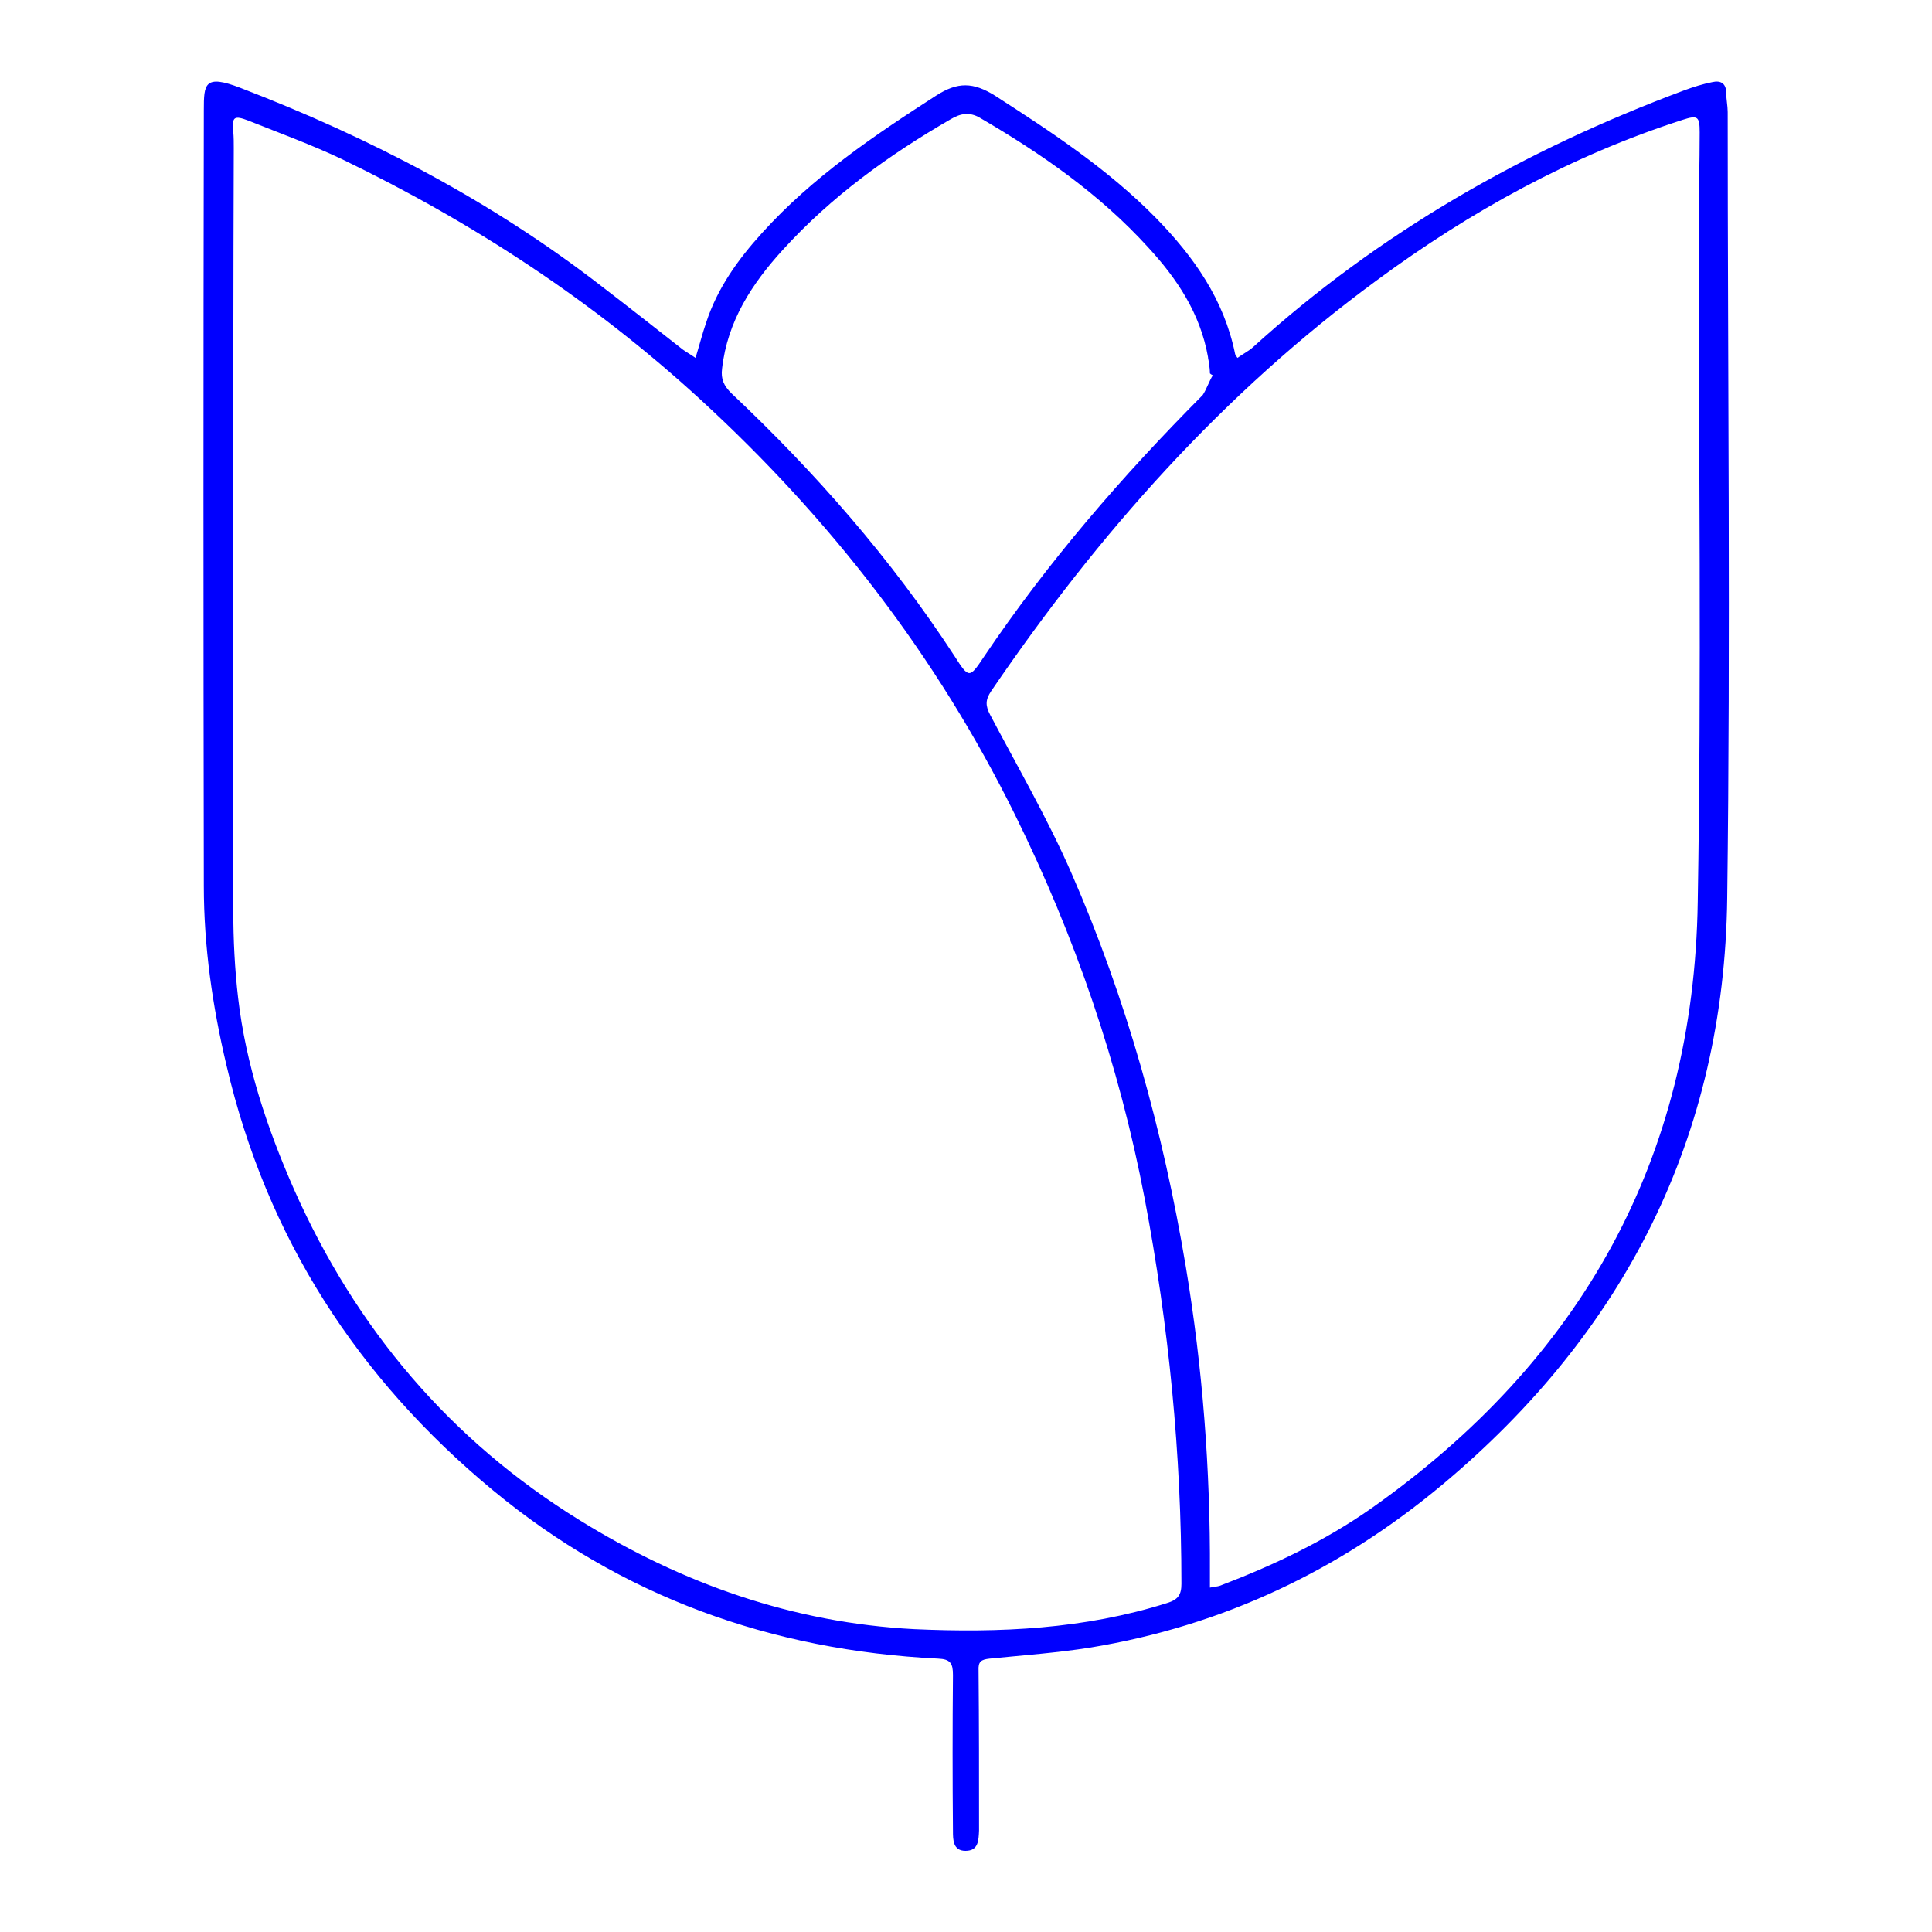 <?xml version="1.0" encoding="utf-8"?>
<!-- Generator: Adobe Illustrator 28.1.0, SVG Export Plug-In . SVG Version: 6.00 Build 0)  -->
<svg version="1.1" id="Ebene_1" xmlns="http://www.w3.org/2000/svg" xmlns:xlink="http://www.w3.org/1999/xlink" x="0px" y="0px"
	 viewBox="0 0 400 400" style="enable-background:new 0 0 400 400;" xml:space="preserve">
<style type="text/css">
	.st0{fill:#0000FF;}
</style>
<path class="st0" d="M144,74.1c0.8-2.6,1.4-5,2.2-7.3c2.3-7.1,6.6-13.1,11.6-18.6c10.4-11.5,23.1-20.1,36-28.4
	c4.5-2.9,7.7-2.8,12.2,0c11.8,7.6,23.5,15.3,33.4,25.4c7.8,8,14,16.8,16.3,28c0,0.2,0.2,0.4,0.5,0.9c1.1-0.8,2.3-1.4,3.2-2.2
	c26.2-23.8,56.3-40.9,89.3-53.2c1.9-0.7,3.8-1.3,5.8-1.7c1.7-0.4,2.9,0.2,2.9,2.3c0,1.3,0.3,2.6,0.3,3.9c0,54.2,0.6,108.5-0.1,162.7
	c-0.6,49.4-21.2,89.9-59,121.5c-21.2,17.7-45.4,29.2-72.8,33.7c-6.9,1.1-13.9,1.6-20.9,2.3c-1.8,0.2-2.4,0.6-2.3,2.5
	c0.1,10.9,0.1,21.7,0.1,32.6c0,0.2,0,0.4,0,0.5c-0.1,2-0.1,4.2-2.8,4.2c-2.6,0-2.6-2.3-2.6-4.1c-0.1-10.8-0.1-21.6,0-32.3
	c0-2.4-0.5-3.3-3.1-3.4c-34.5-1.7-65.5-12.8-92.2-34.9c-28-23.2-46.8-52.3-55.1-87.9c-2.9-12.2-4.7-24.6-4.7-37.2
	c-0.1-53.5-0.1-107.1,0-160.6c0-5.4,0.1-7.5,7.6-4.6c26.8,10.3,52.1,23.5,74.8,41.1c5.6,4.3,11.2,8.7,16.8,13.1
	C142.1,72.9,143,73.4,144,74.1z M48.3,113.6C48.3,113.6,48.3,113.6,48.3,113.6c-0.1,25-0.1,50,0,74.9c0,6,0.3,12.1,1,18.1
	c1.6,13.8,6,27,11.6,39.7c12.8,28.8,32.3,51.9,59.2,68.5c21.2,13.1,44.1,21.2,69.2,22.5c17.7,0.8,35.2,0,52.3-5.4c2.3-0.7,3-1.7,3-4
	c0-26.8-2.6-53.3-7.6-79.7c-5.3-27.8-14.4-54.3-26.9-79.6c-16.2-32.8-38.1-61.1-65-85.8C122.9,62.4,98,46.1,70.9,33
	c-6.3-3-12.9-5.4-19.4-8c-3.1-1.2-3.5-0.8-3.2,2.3c0.1,1.1,0.1,2.3,0.1,3.4C48.3,58.4,48.3,86,48.3,113.6z M250.5,328.7
	c0.9-0.2,1.5-0.2,2.1-0.4c11-4.2,21.6-9.2,31.3-16c43.4-30.6,66.8-72.3,67.6-125.6c0.8-46.7,0.2-93.4,0.2-140.1
	c0-6.4,0.2-12.8,0.2-19.2c0-3.3-0.4-3.6-3.5-2.6c-23,7.4-43.9,18.9-63.3,33.2c-31.9,23.4-57.7,52.5-79.9,85.1
	c-1.2,1.8-1.2,3-0.2,4.9c5.7,10.8,11.9,21.5,16.8,32.7c11.4,26.1,19,53.4,23.7,81.5c3.5,21,5.1,42.1,5,63.3
	C250.5,326.4,250.5,327.4,250.5,328.7z M251.1,77.7c-0.2-0.1-0.4-0.2-0.6-0.4c0-0.7-0.1-1.4-0.2-2.1c0-0.4-0.2-0.9-0.2-1.3
	c-1.6-9-6.4-16.2-12.4-22.7c-10-11-22.1-19.4-34.8-26.8c-2.2-1.3-4.1-0.9-6.1,0.3c-12.8,7.4-24.7,16-34.7,27
	c-6.4,7-11.5,14.8-12.6,24.6c-0.3,2.2,0.4,3.6,1.9,5.1c17.4,16.4,33.1,34.3,46.2,54.4c3,4.7,3.1,4.7,6.1,0.2
	c13.2-19.6,28.6-37.4,45.3-54.2C249.8,80.6,250.3,79,251.1,77.7z"/>
</svg>
